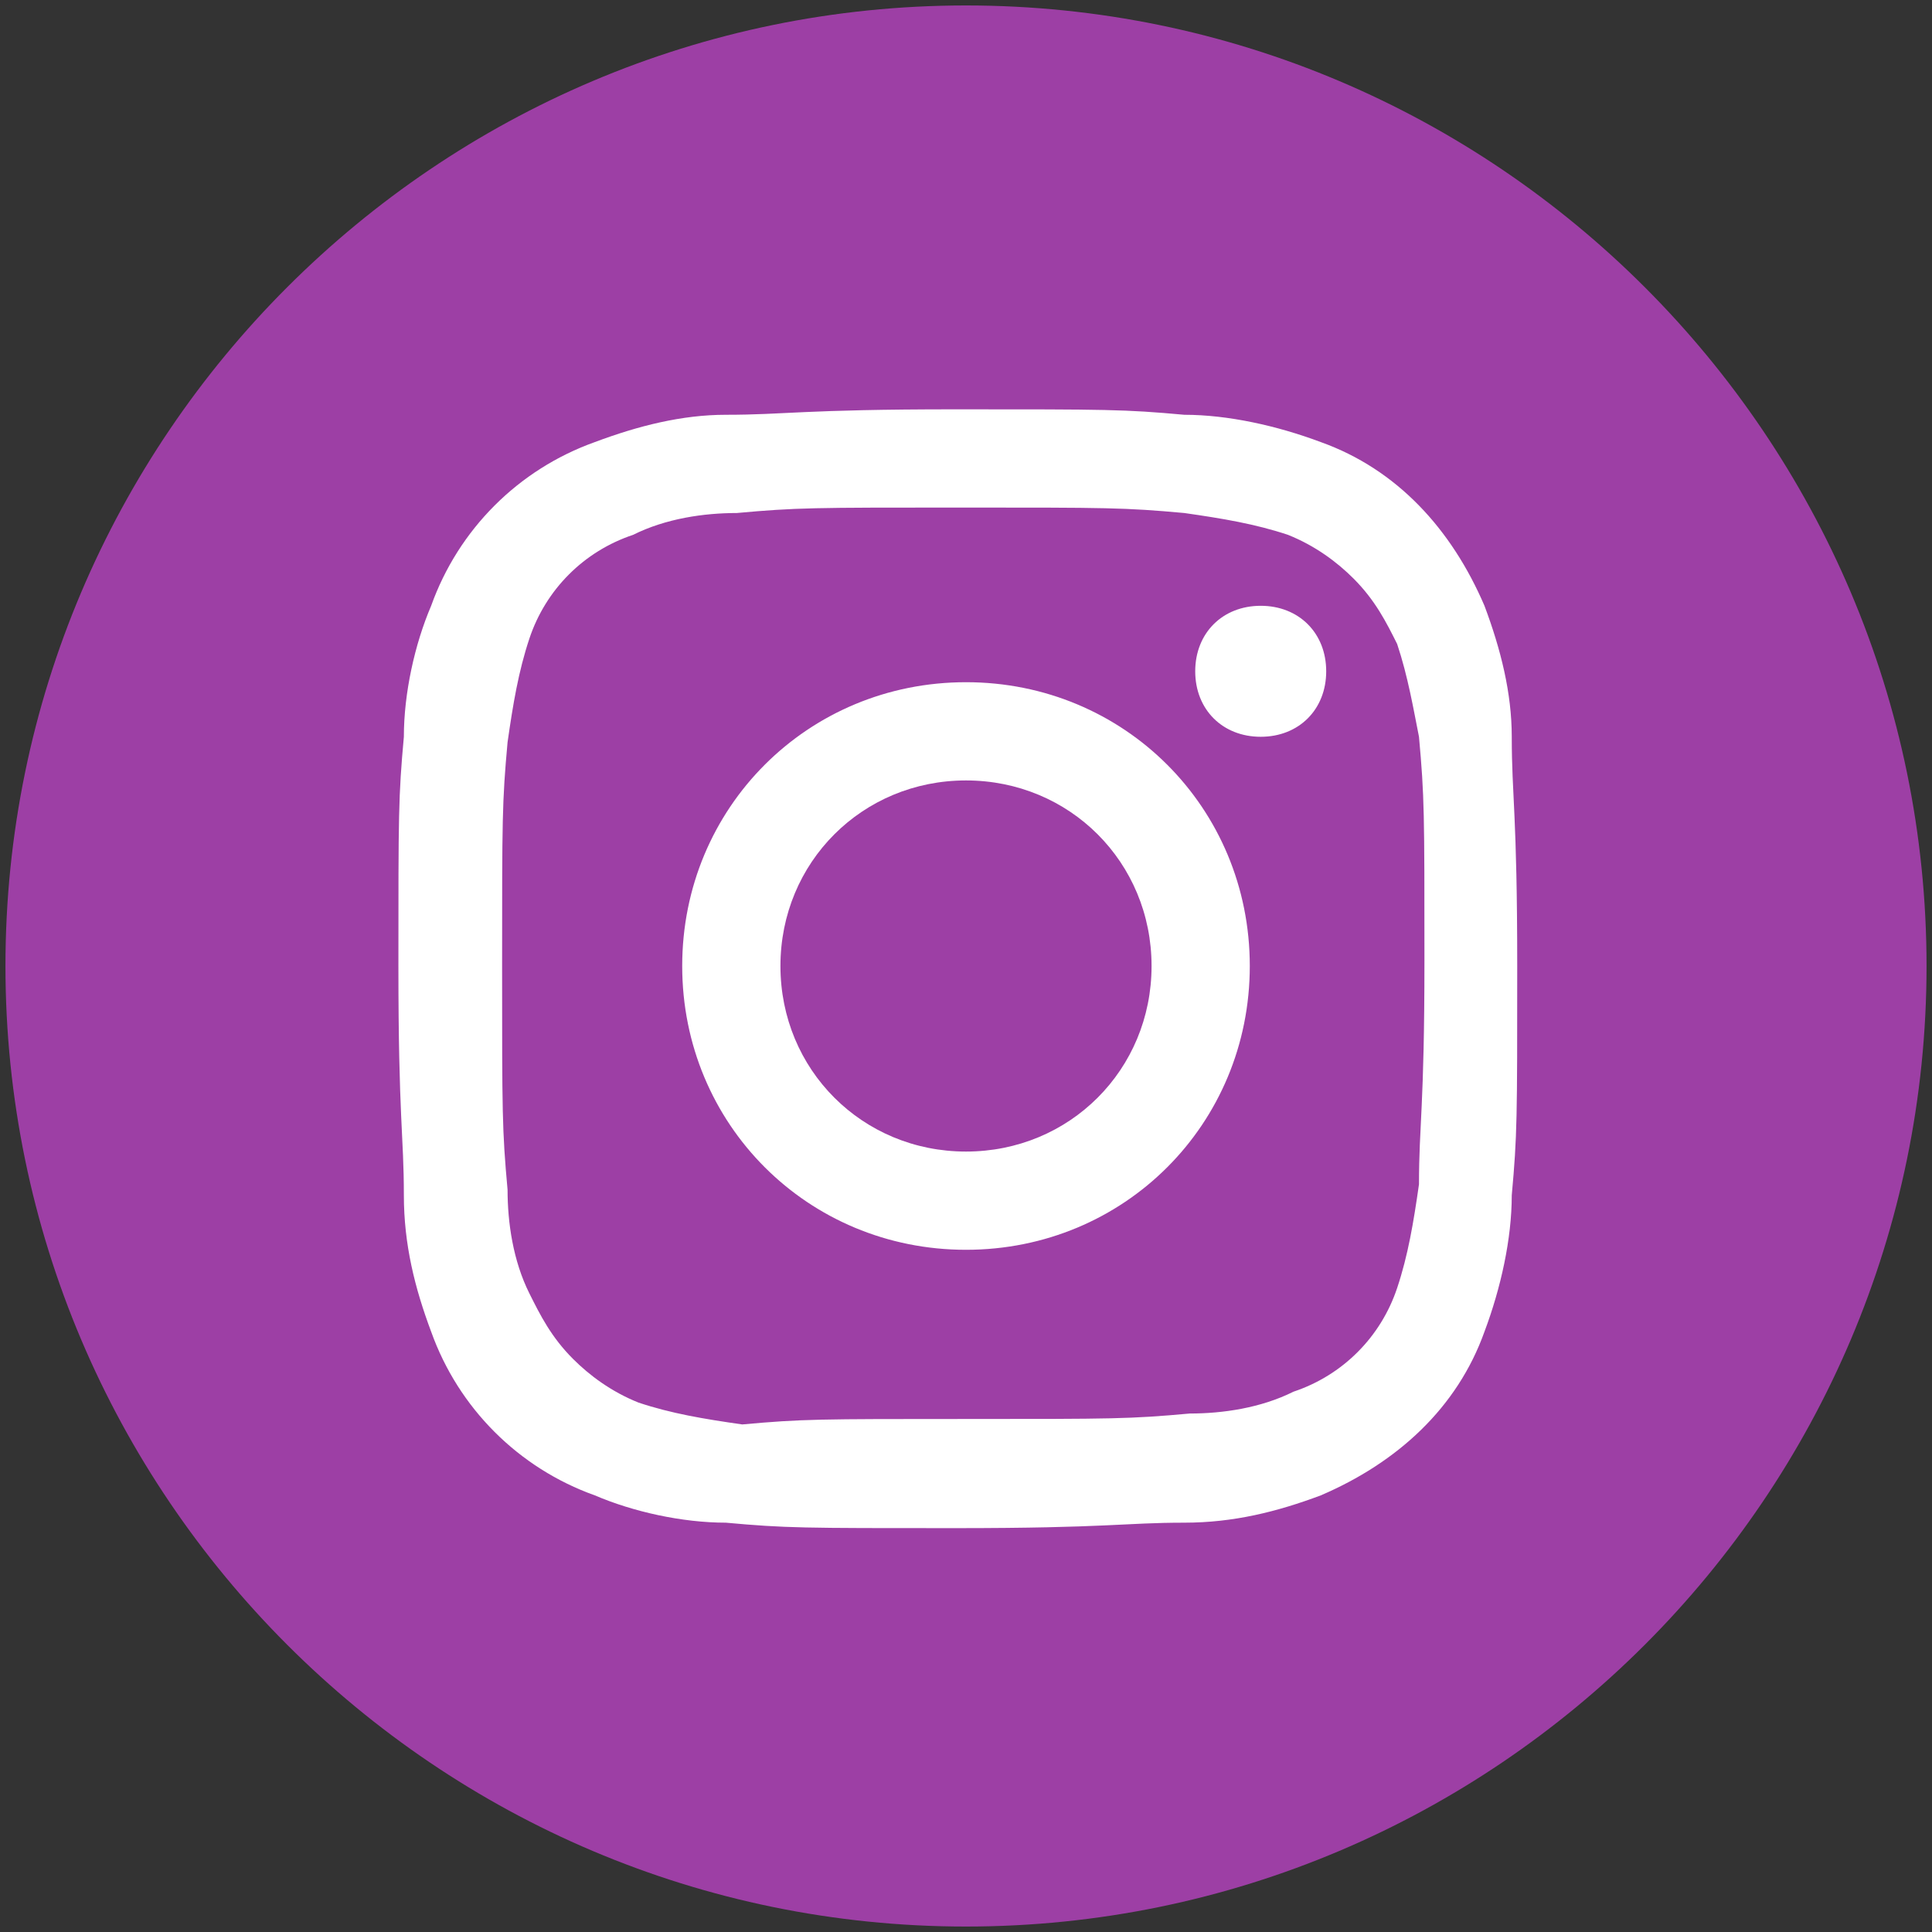 <?xml version="1.0" encoding="UTF-8"?> <!-- Generator: Adobe Illustrator 24.2.0, SVG Export Plug-In . SVG Version: 6.00 Build 0) --> <svg xmlns="http://www.w3.org/2000/svg" xmlns:xlink="http://www.w3.org/1999/xlink" id="Layer_1" x="0px" y="0px" viewBox="0 0 35.4 35.4" style="enable-background:new 0 0 35.4 35.4;" xml:space="preserve"><rect x="0" y="0" width="35.4" height="35.4" fill="#333333" stroke="none"/> <style type="text/css"> .st0{fill:#FFFFFF;} .st1{fill:#9D3FA5;} </style> <rect x="6.3" y="6.5" class="st0" width="22.6" height="23.1"></rect> <g> <path class="st1" d="M21.1,17.7c0,1.9-1.5,3.4-3.4,3.4s-3.4-1.5-3.4-3.4s1.5-3.4,3.4-3.4l0,0C19.6,14.3,21.1,15.8,21.1,17.7 L21.1,17.7z"></path> <path class="st1" d="M25.6,11.8c-0.2-0.4-0.4-0.8-0.8-1.2c-0.3-0.3-0.7-0.6-1.2-0.8c-0.6-0.2-1.2-0.3-1.9-0.4 c-1.1-0.1-1.4-0.1-4.1-0.1s-3,0-4.1,0.1c-0.6,0-1.3,0.1-1.9,0.4c-0.9,0.3-1.6,1-1.9,1.9c-0.2,0.6-0.3,1.2-0.4,1.9 c-0.1,1.1-0.1,1.4-0.1,4.1s0,3,0.1,4.1c0,0.6,0.1,1.3,0.4,1.9c0.2,0.4,0.4,0.8,0.8,1.2c0.3,0.3,0.7,0.6,1.2,0.8 c0.6,0.2,1.2,0.3,1.9,0.4C14.7,26,15,26,17.7,26s3,0,4.1-0.1c0.6,0,1.3-0.1,1.9-0.4c0.9-0.3,1.6-1,1.9-1.9c0.2-0.6,0.3-1.2,0.4-1.9 c0-1.1,0.1-1.4,0.1-4.1s0-3-0.1-4.1C25.9,13,25.8,12.4,25.6,11.8z M17.7,22.9c-2.9,0-5.2-2.3-5.2-5.2s2.3-5.2,5.2-5.2 s5.2,2.3,5.2,5.2l0,0C22.9,20.6,20.6,22.9,17.7,22.9z M23.1,13.5c-0.7,0-1.2-0.5-1.2-1.2s0.5-1.2,1.2-1.2s1.2,0.5,1.2,1.2l0,0 C24.3,13,23.8,13.5,23.1,13.5z"></path> <path class="st1" d="M17.7,0.1C8,0.1,0.1,8,0.1,17.7S8,35.3,17.7,35.3s17.6-7.9,17.6-17.6S27.4,0.1,17.7,0.1L17.7,0.1z M27.7,21.9 c0,0.8-0.2,1.7-0.5,2.5c-0.5,1.4-1.6,2.4-3,3c-0.8,0.3-1.6,0.5-2.5,0.5c-1.1,0-1.4,0.1-4.2,0.1s-3.1,0-4.2-0.1 c-0.8,0-1.7-0.2-2.4-0.5c-1.4-0.5-2.5-1.6-3-3c-0.3-0.8-0.5-1.6-0.5-2.5c0-1.1-0.1-1.4-0.1-4.2s0-3.1,0.1-4.2 c0-0.8,0.2-1.7,0.5-2.4c0.5-1.4,1.6-2.5,3-3c0.8-0.3,1.6-0.5,2.4-0.5c1.1,0,1.4-0.1,4.2-0.1s3.1,0,4.2,0.1c0.8,0,1.7,0.2,2.5,0.5 c1.4,0.5,2.4,1.6,3,3c0.3,0.8,0.5,1.6,0.5,2.4c0,1.1,0.1,1.4,0.1,4.2S27.8,20.8,27.7,21.9L27.7,21.9z"></path> </g> </svg> 